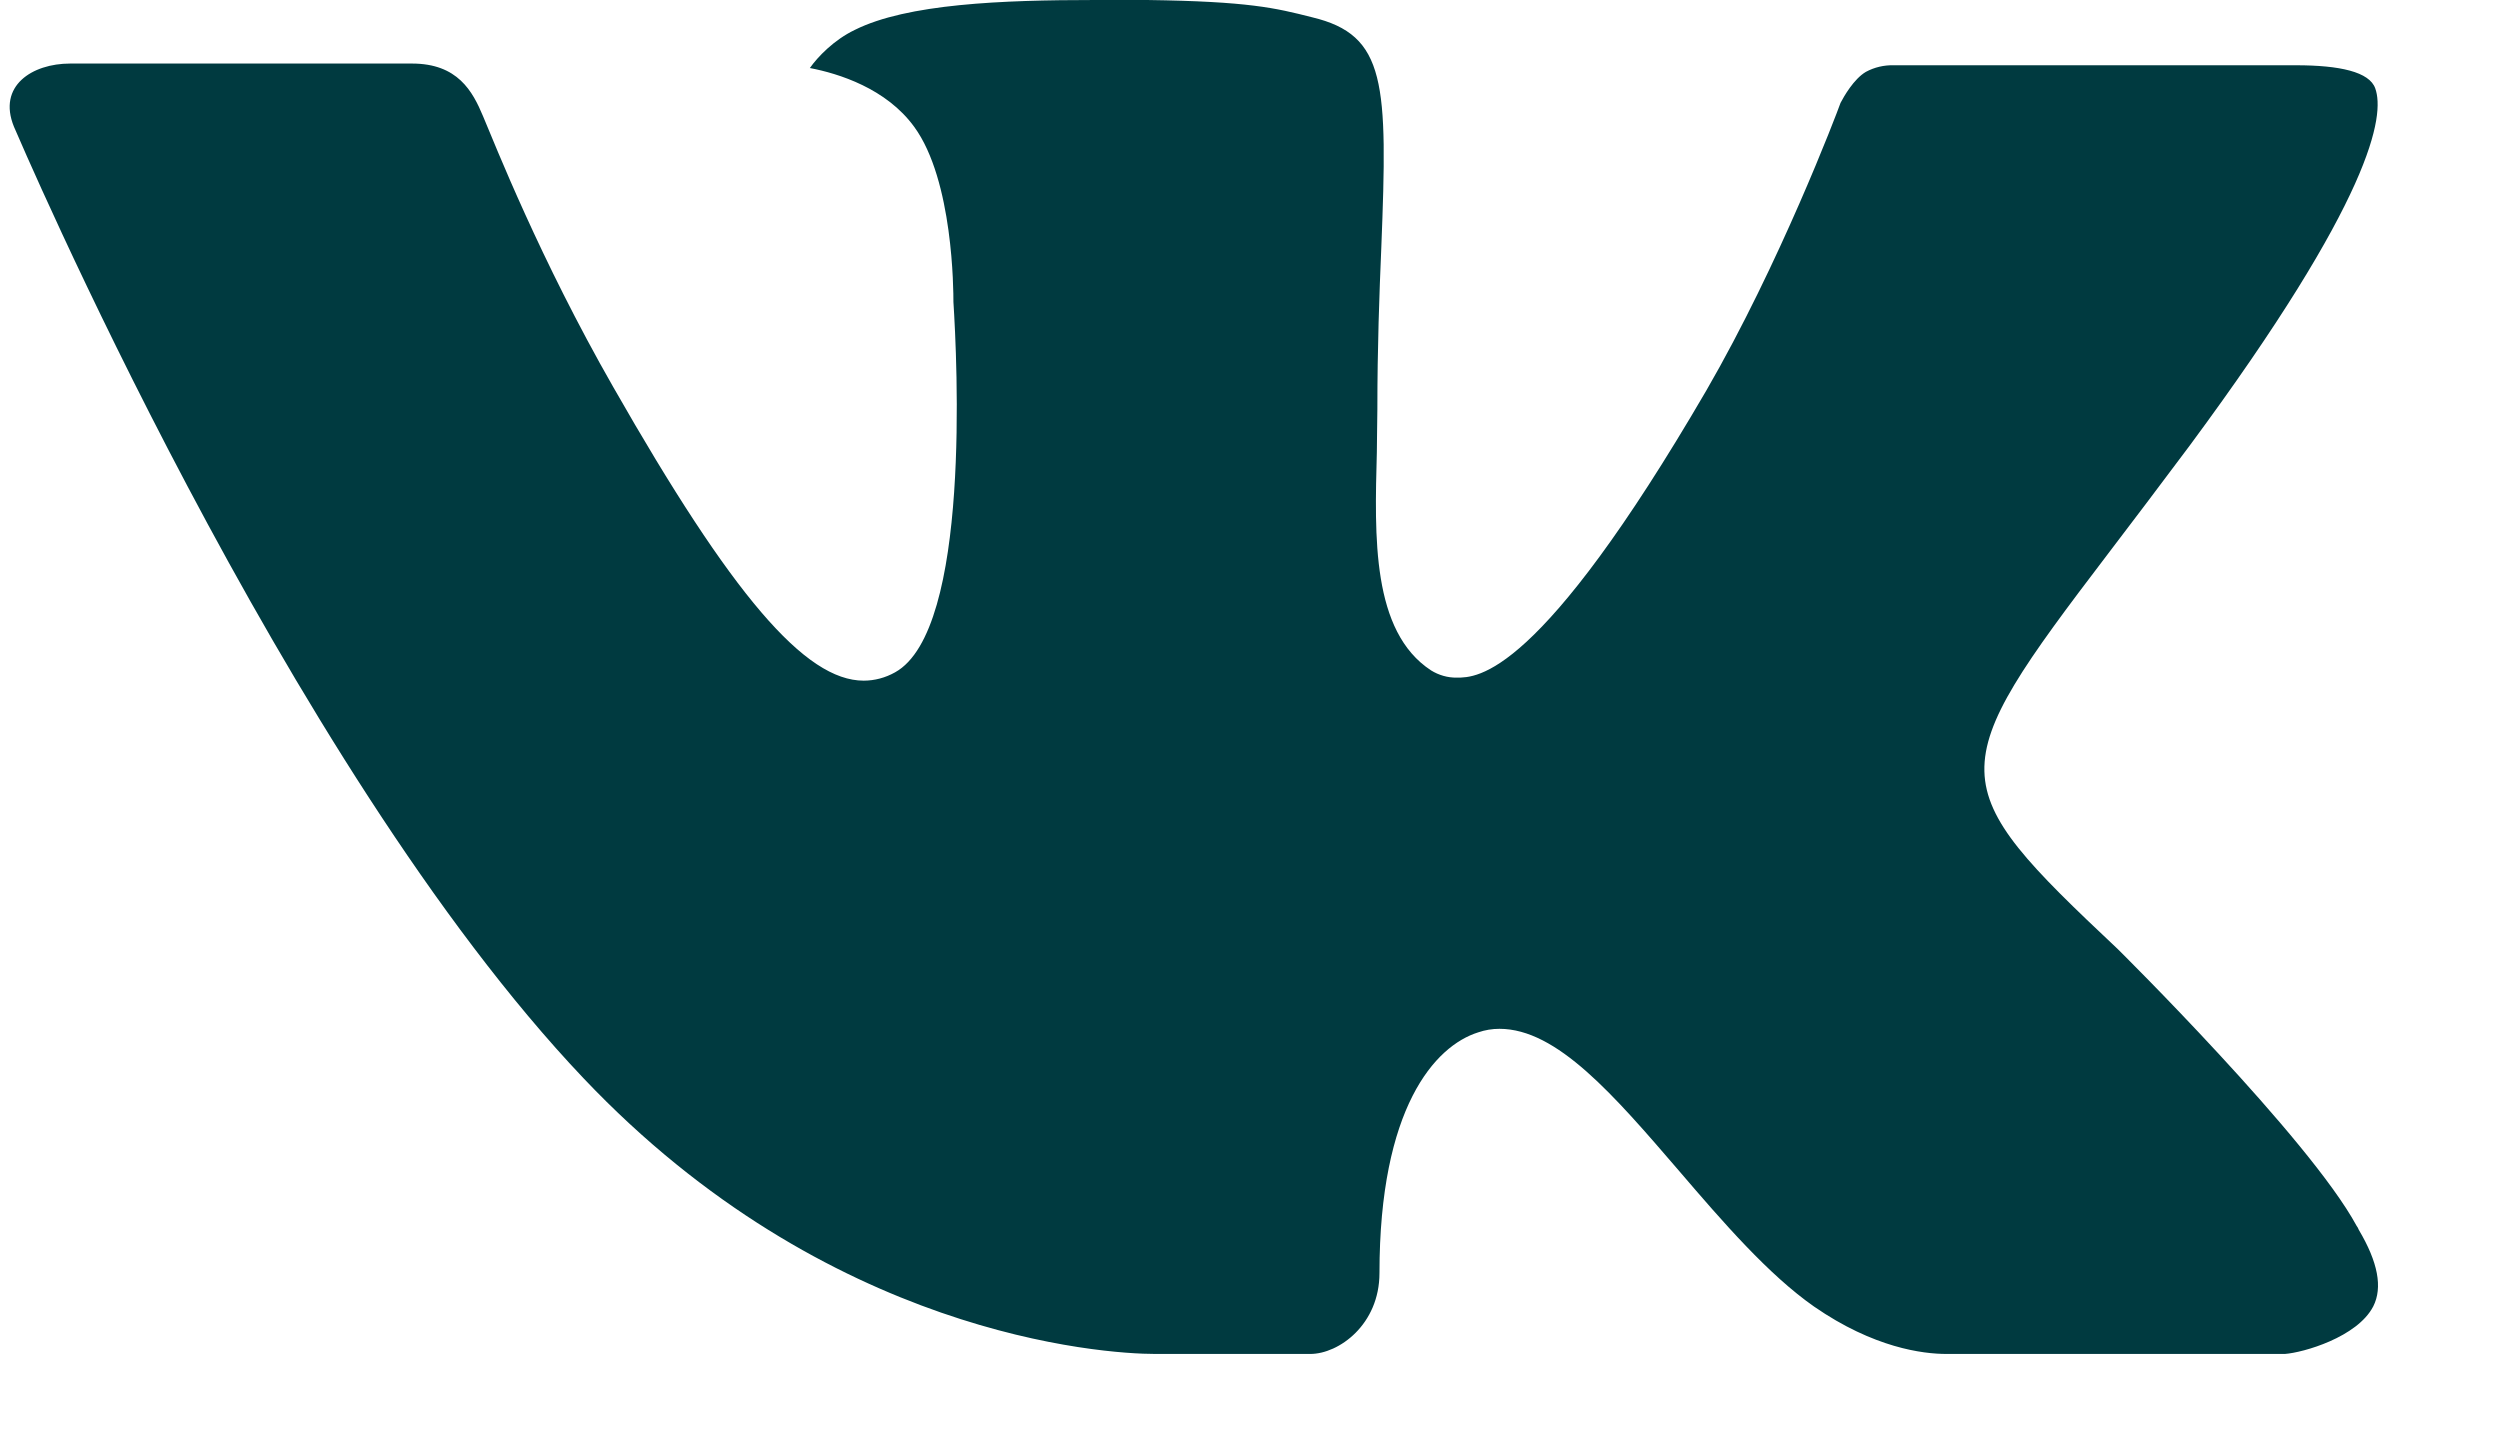 <?xml version="1.0" encoding="UTF-8"?> <svg xmlns="http://www.w3.org/2000/svg" width="19" height="11" viewBox="0 0 19 11" fill="none"> <path fill-rule="evenodd" clip-rule="evenodd" d="M16.095 7.213C16.095 7.213 17.55 8.651 17.91 9.316C17.917 9.325 17.923 9.336 17.927 9.347C18.073 9.593 18.109 9.785 18.037 9.928C17.916 10.163 17.504 10.28 17.365 10.29H14.793C14.614 10.29 14.241 10.244 13.787 9.93C13.441 9.688 13.096 9.29 12.762 8.9C12.264 8.321 11.833 7.819 11.396 7.819C11.341 7.819 11.286 7.828 11.234 7.846C10.904 7.95 10.484 8.421 10.484 9.675C10.484 10.067 10.175 10.29 9.958 10.29H8.78C8.378 10.29 6.289 10.15 4.436 8.196C2.165 5.804 0.125 1.005 0.106 0.963C-0.021 0.652 0.245 0.483 0.533 0.483H3.131C3.479 0.483 3.592 0.694 3.671 0.883C3.763 1.1 4.103 1.967 4.661 2.942C5.565 4.528 6.12 5.173 6.564 5.173C6.647 5.173 6.729 5.151 6.802 5.11C7.381 4.791 7.273 2.721 7.246 2.295C7.246 2.212 7.245 1.37 6.948 0.964C6.736 0.672 6.374 0.559 6.155 0.517C6.214 0.433 6.338 0.303 6.497 0.227C6.894 0.029 7.612 -0 8.324 -0H8.719C9.491 0.011 9.691 0.06 9.971 0.131C10.537 0.266 10.547 0.632 10.498 1.88C10.483 2.236 10.468 2.638 10.468 3.11C10.468 3.211 10.464 3.323 10.464 3.438C10.447 4.078 10.424 4.799 10.876 5.095C10.934 5.131 11.002 5.151 11.071 5.15C11.228 5.15 11.697 5.15 12.968 2.968C13.526 2.004 13.958 0.867 13.988 0.782C14.013 0.734 14.089 0.6 14.181 0.546C14.246 0.511 14.319 0.494 14.393 0.496H17.449C17.782 0.496 18.008 0.546 18.052 0.672C18.125 0.876 18.037 1.5 16.642 3.386C16.407 3.701 16.201 3.972 16.02 4.21C14.756 5.87 14.756 5.953 16.095 7.213V7.213Z" fill="#003A40"></path> </svg> 